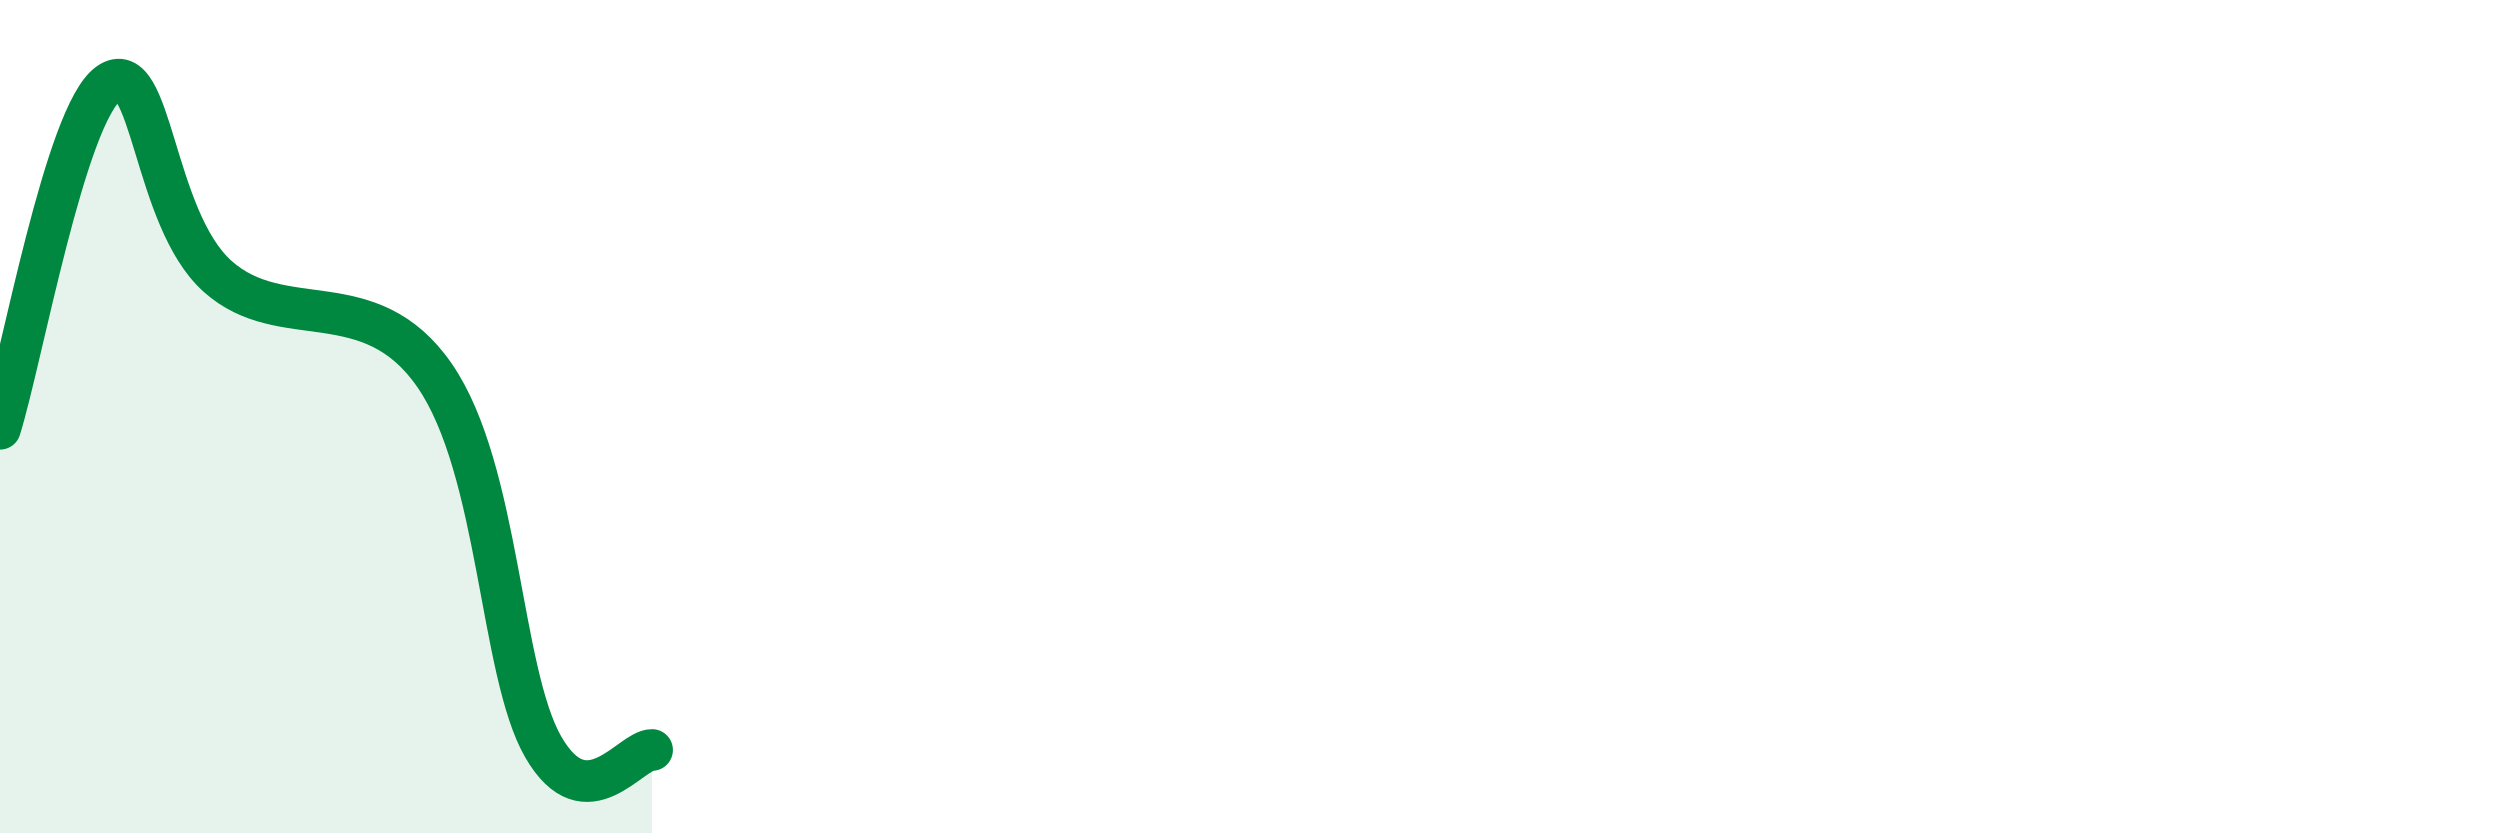 
    <svg width="60" height="20" viewBox="0 0 60 20" xmlns="http://www.w3.org/2000/svg">
      <path
        d="M 0,10.29 C 0.52,8.63 1.57,2.73 2.61,2 C 3.65,1.27 3.66,5.23 5.22,6.63 C 6.78,8.03 8.87,6.75 10.43,9.01 C 11.99,11.27 12,16.13 13.04,17.93 C 14.08,19.73 15.13,17.99 15.65,18L15.65 20L0 20Z"
        fill="#008740"
        opacity="0.1"
        stroke-linecap="round"
        stroke-linejoin="round"
      />
      <path
        d="M 0,10.29 C 0.52,8.63 1.57,2.73 2.61,2 C 3.65,1.27 3.66,5.23 5.22,6.63 C 6.78,8.03 8.87,6.75 10.43,9.01 C 11.99,11.27 12,16.13 13.04,17.93 C 14.08,19.73 15.13,17.99 15.65,18"
        stroke="#008740"
        stroke-width="1"
        fill="none"
        stroke-linecap="round"
        stroke-linejoin="round"
      />
    </svg>
  